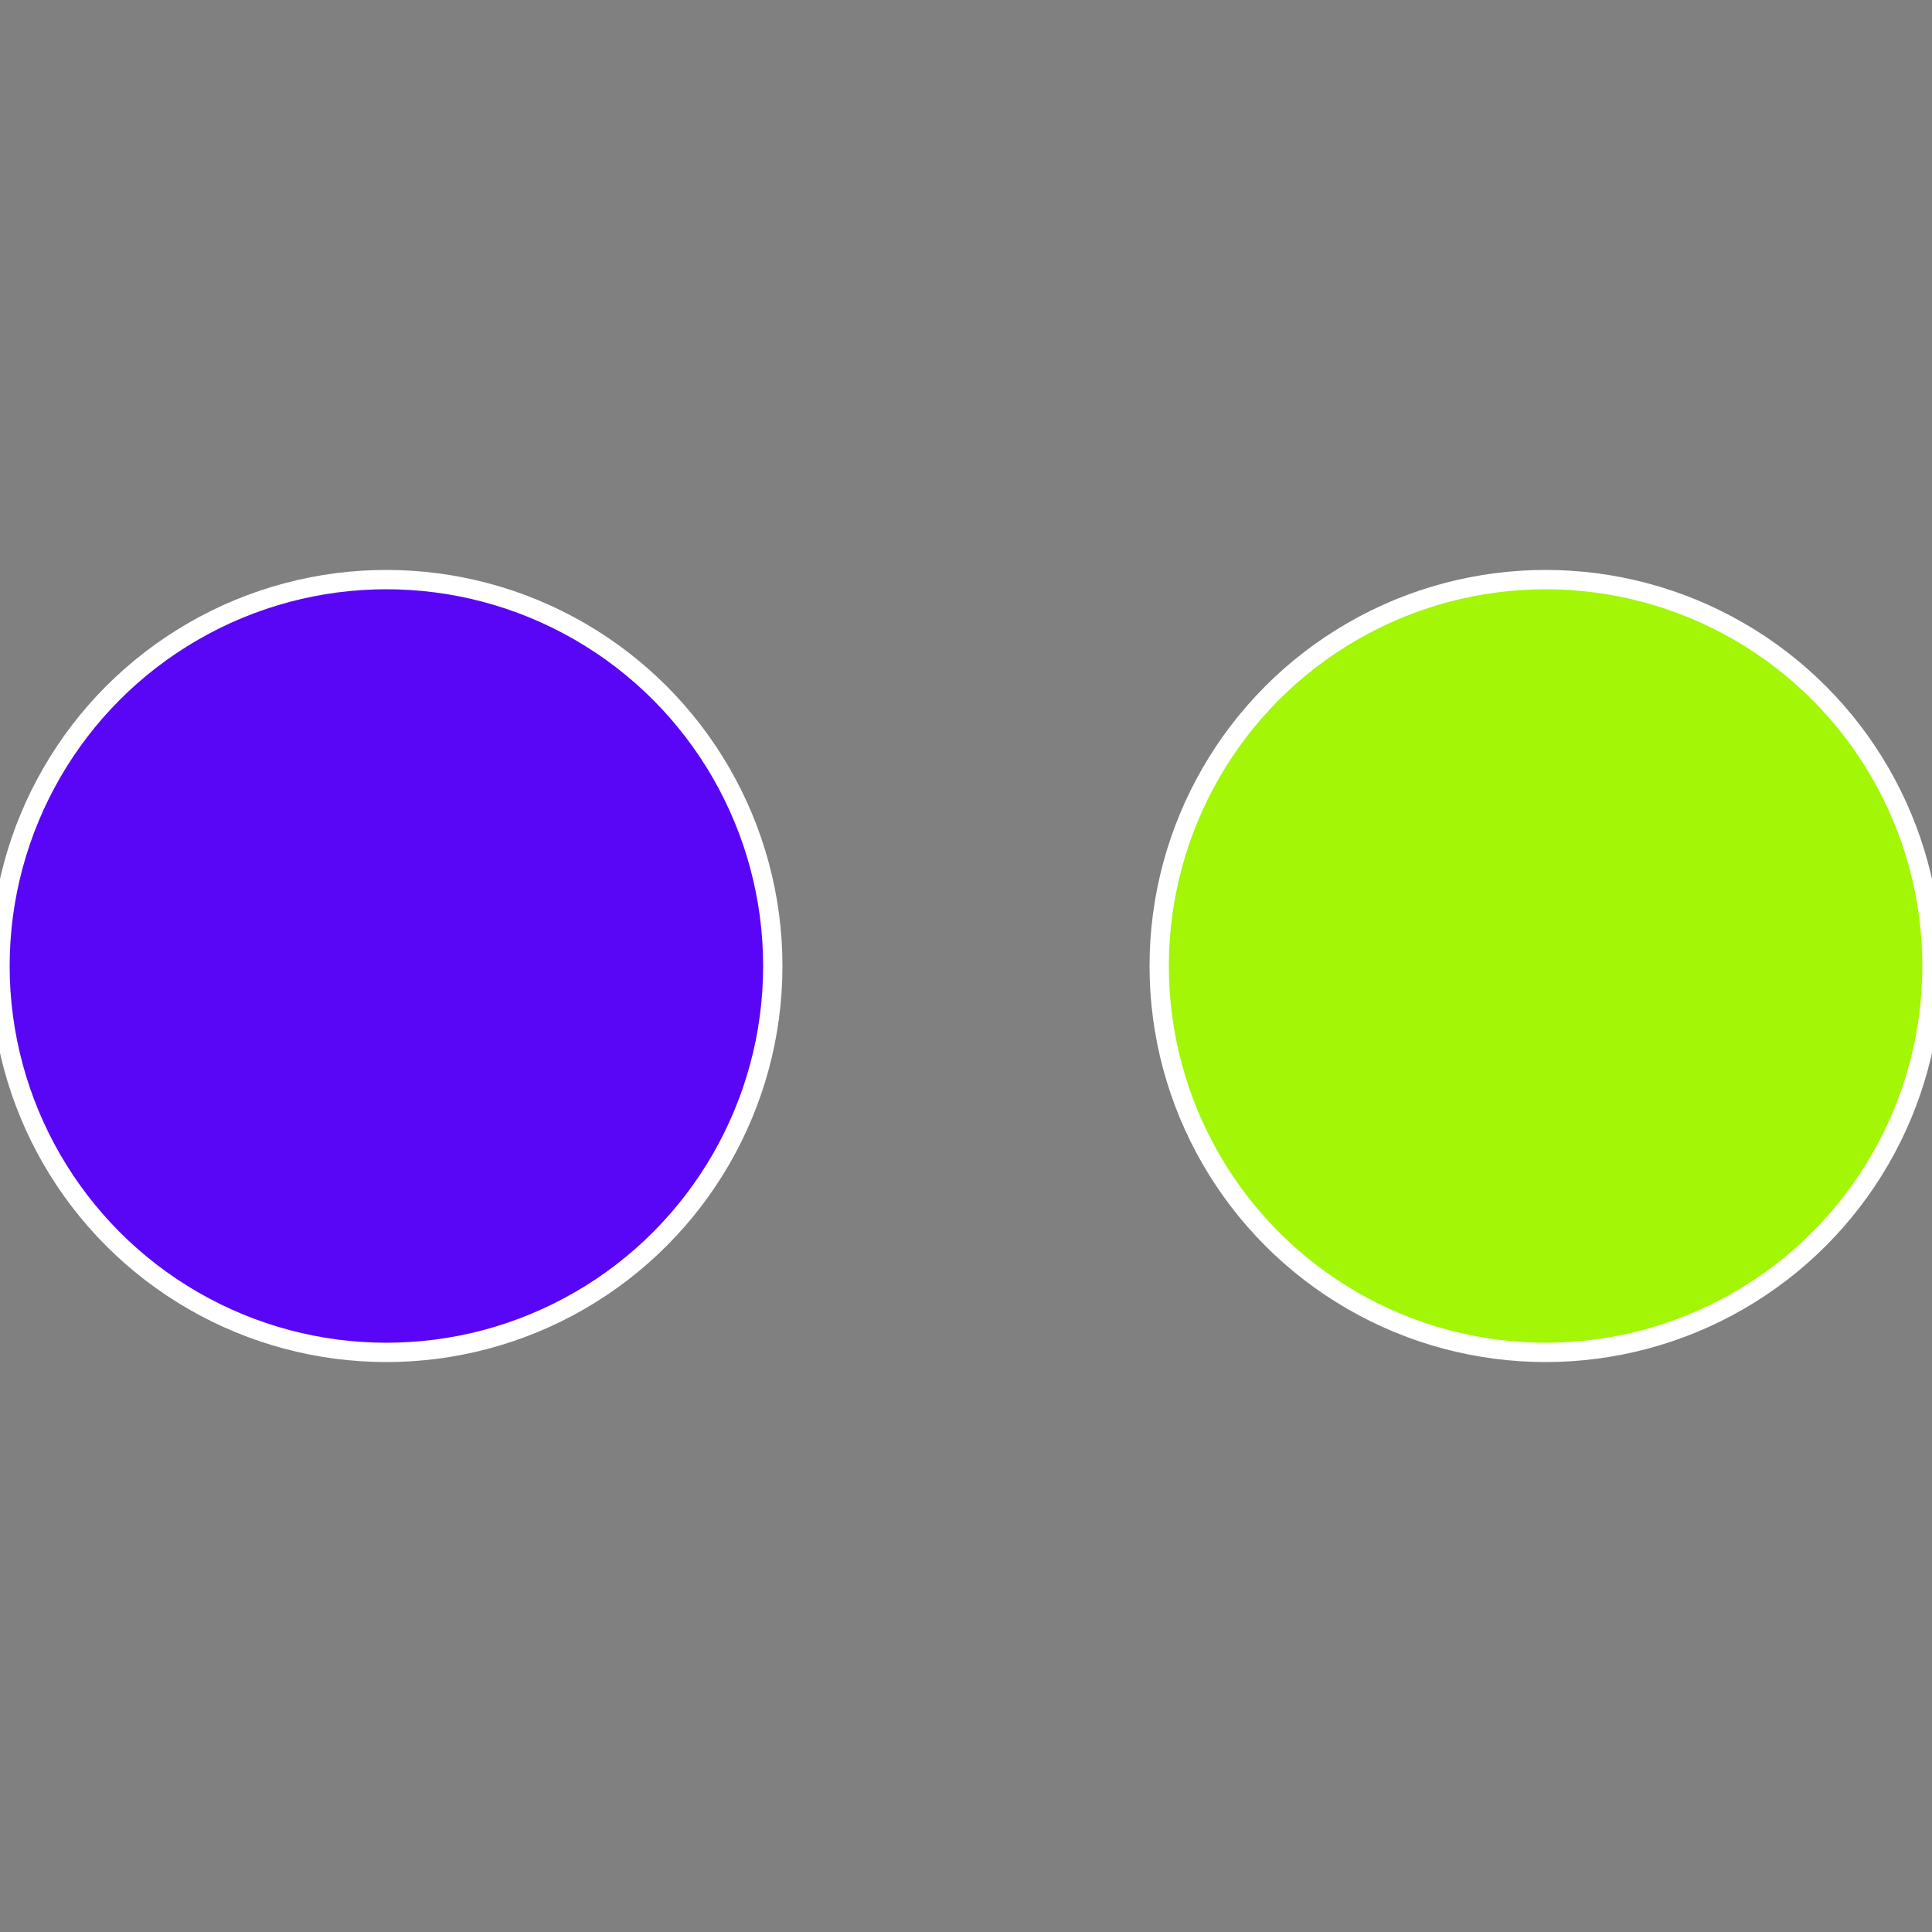 <?xml version="1.0" standalone="no"?>
<svg width="500" height="500" viewBox="-1 -1 2 2" xmlns="http://www.w3.org/2000/svg">
 
                <rect x="-1" y="-1" width="2" height="2" fill="#808080" stroke="none"/>
 
                <circle cx="0.6" cy="0" r="0.4" fill="#a2f606" stroke="#fff" stroke-width="1%" />
             
                <circle cx="-0.6" cy="7.3478807948841E-17" r="0.4" fill="#5a06f6" stroke="#fff" stroke-width="1%" />
            </svg>
